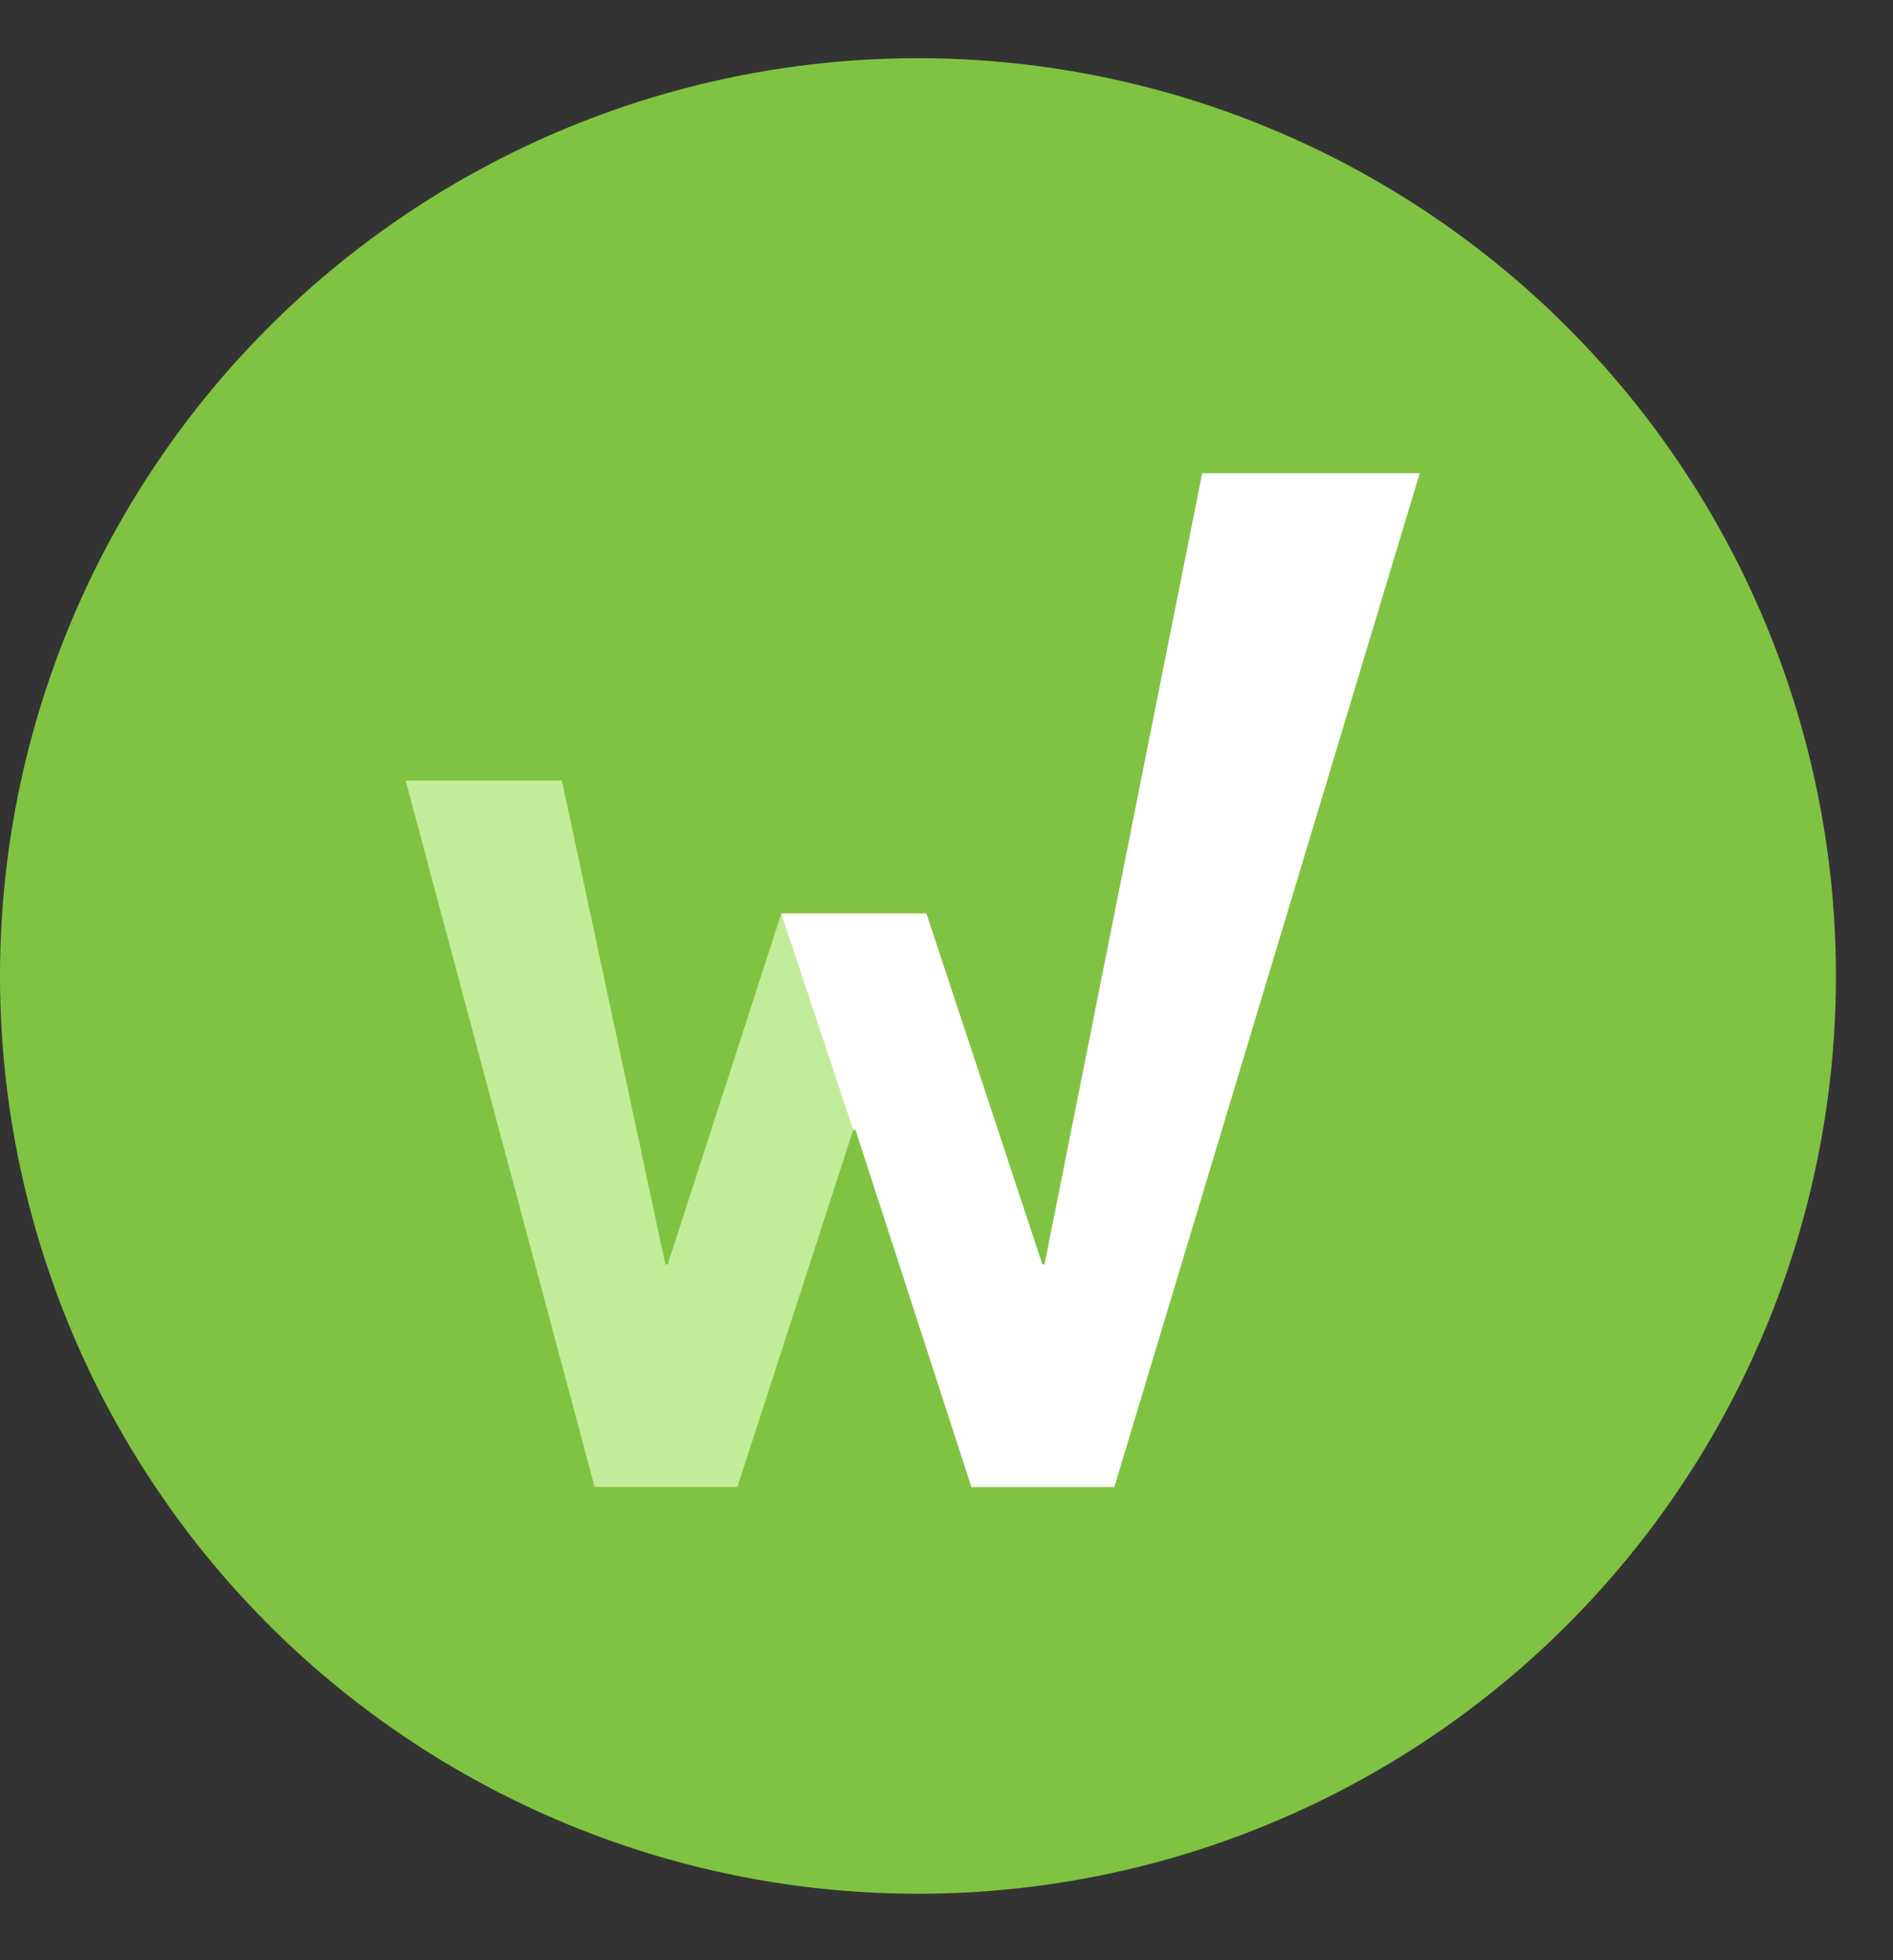 <svg width="28" height="29" viewBox="0 0 28 29" fill="none" xmlns="http://www.w3.org/2000/svg">
<rect x="0" y="0" width="28" height="29" fill="#333333" stroke="none"/>
<circle cx="13.578" cy="14.439" r="13.578" fill="#80C342"/>
<g clip-path="url(#clip0_1324_24218)">
<path d="M13.702 13.515L15.417 18.704H15.45L17.031 11.546H19.392L16.482 21.998H14.37L12.655 16.715H12.621L10.907 21.998H8.795L6 11.548H8.311L9.842 18.706H9.876L11.556 13.517H13.702V13.515Z" fill="#C1ED98"/>
<path d="M11.556 13.515H13.702L15.416 18.704H15.45L17.782 7H21L16.482 22H14.369L12.655 16.717H12.621" fill="white"/>
</g>
<defs>
<clipPath id="clip0_1324_24218">
<rect width="15" height="15" fill="white" transform="translate(6 7)"/>
</clipPath>
</defs>
</svg>
